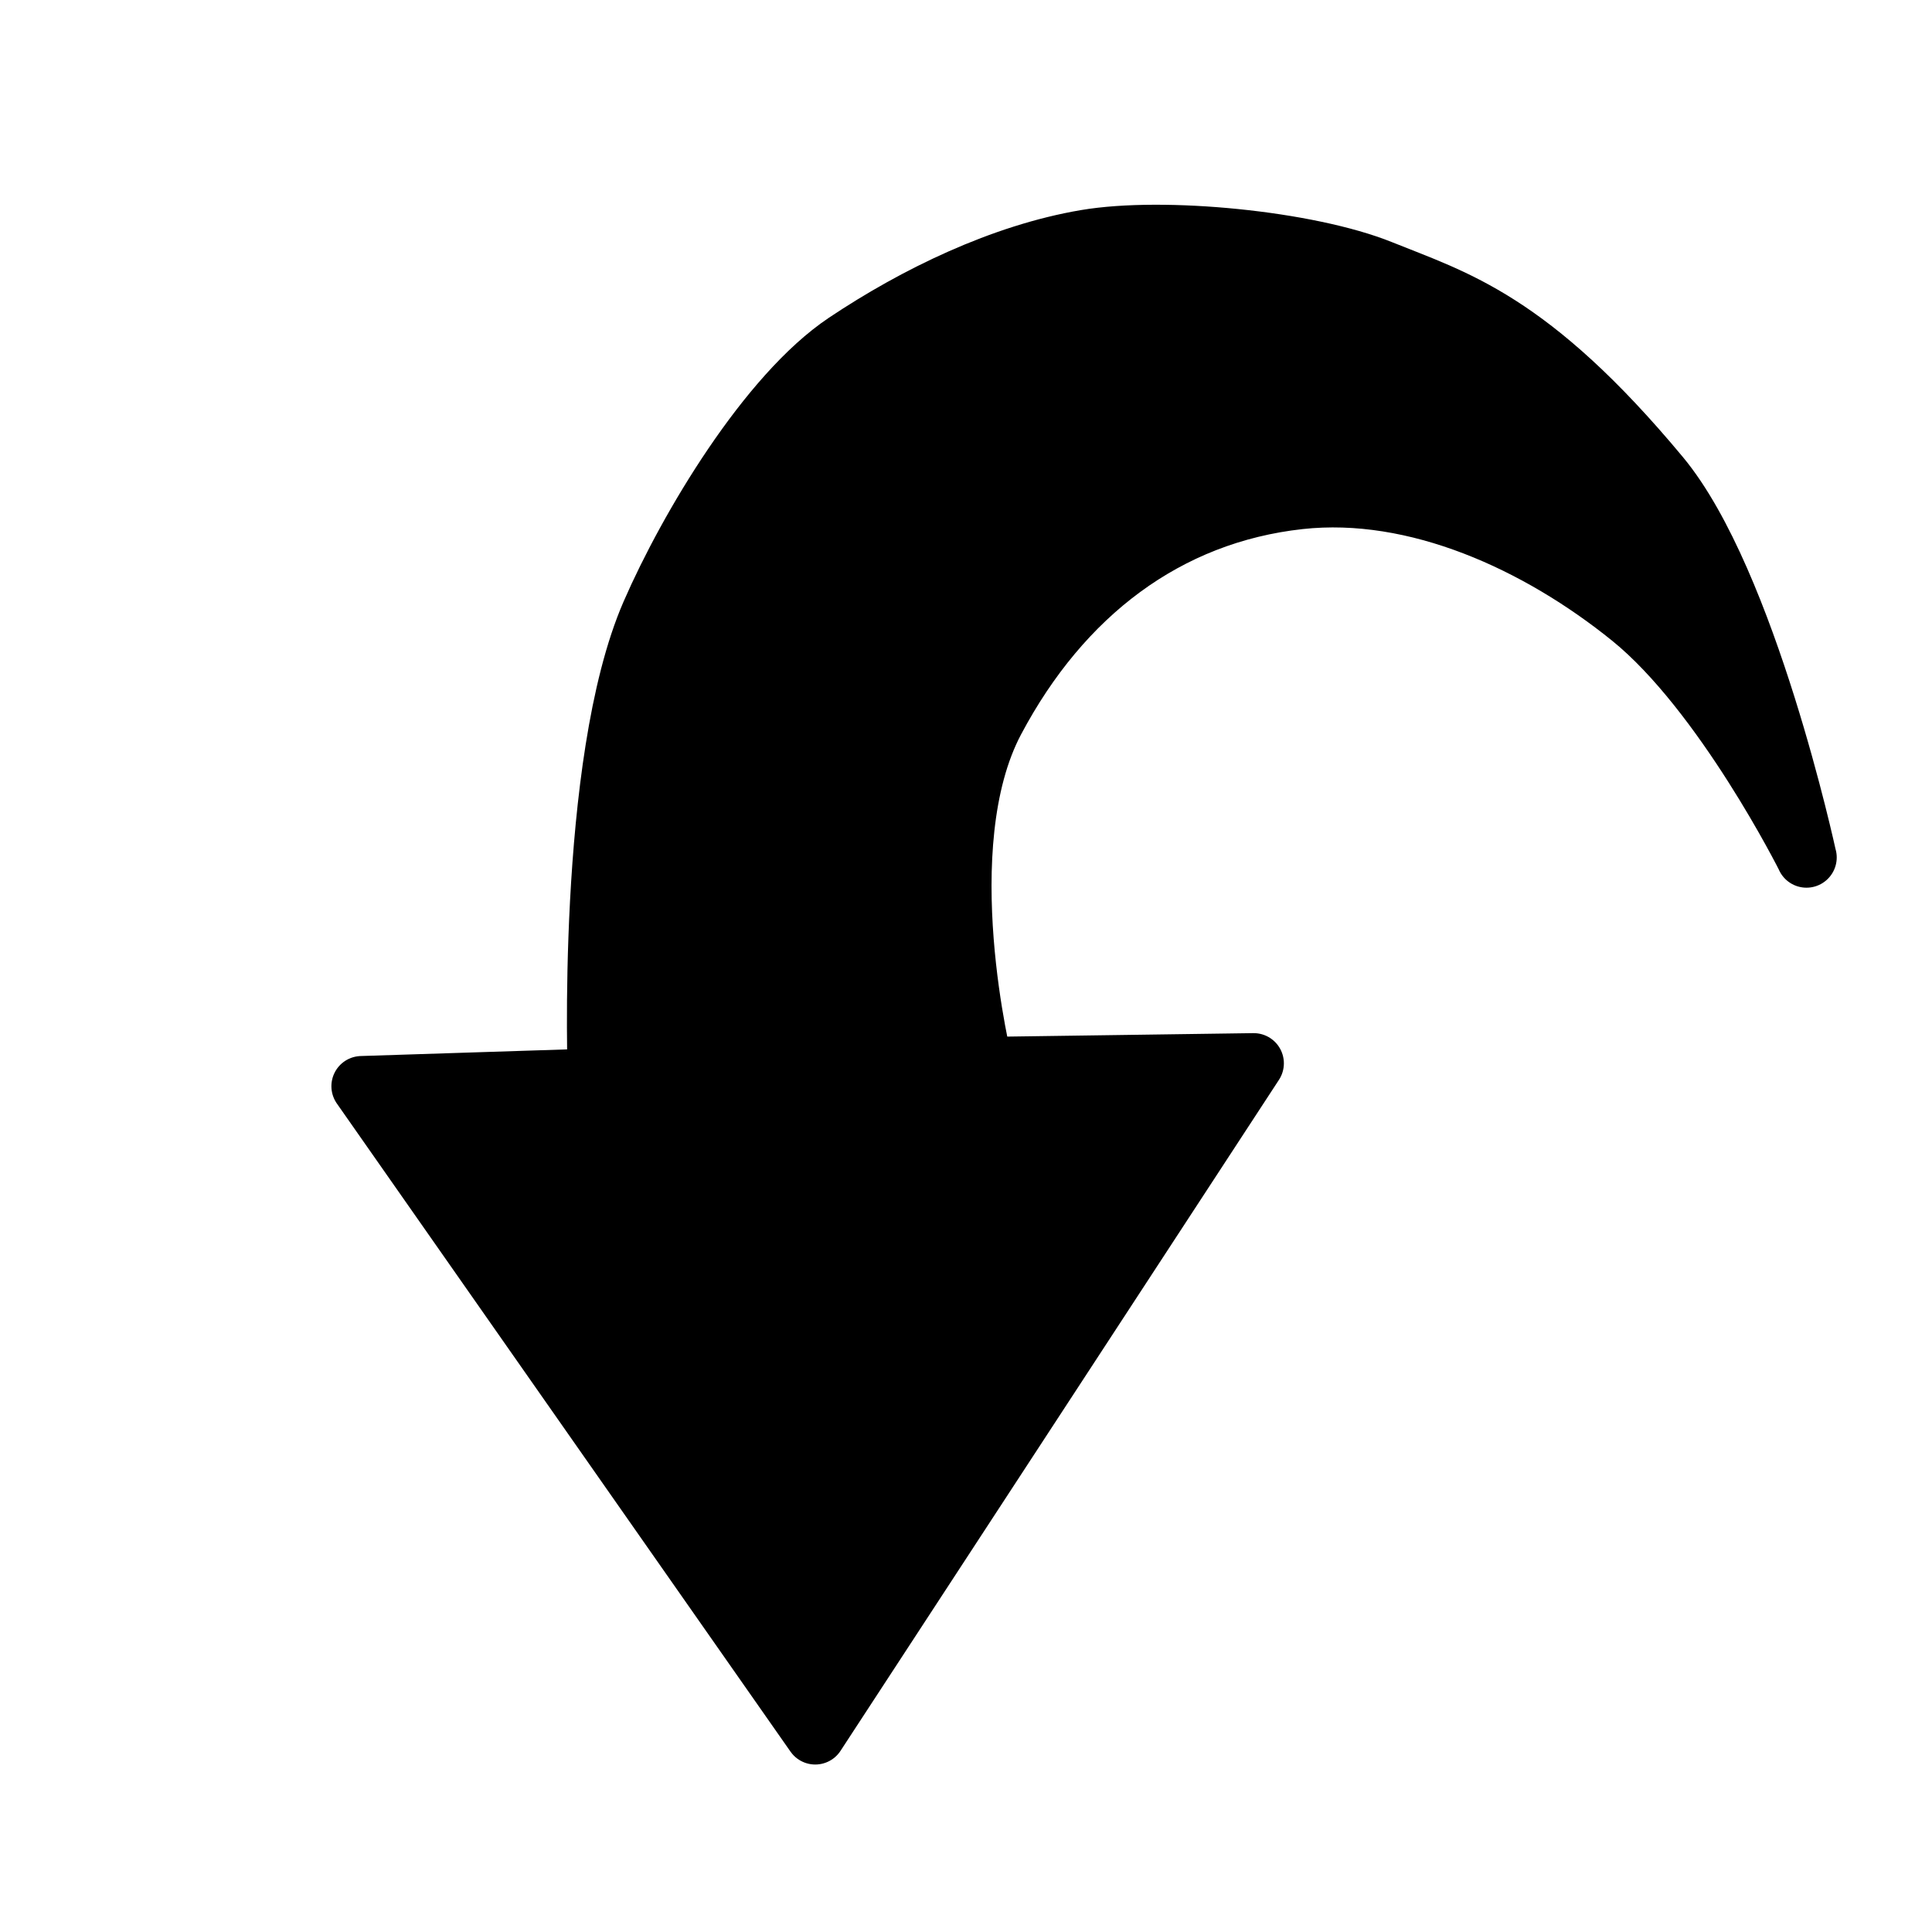 <?xml version="1.0" encoding="UTF-8"?>
<svg xmlns="http://www.w3.org/2000/svg" width="32" height="32">
  <path d="M29.922 14.202s-1.37-2.737-2.905-3.978c-1.535-1.241-3.561-2.17-5.494-1.958-2.2.242-3.941 1.569-5.052 3.663-1.111 2.094-.189 5.746-.189 5.746l4.483-.063-7.262 11.114-7.514-10.735 3.915-.126s-.196-5.223.884-7.704c.619-1.422 1.932-3.621 3.22-4.483 1.168-.781 2.593-1.47 3.978-1.705 1.287-.218 3.682.016 4.892.505 1.209.489 2.457.822 4.61 3.41 1.445 1.737 2.433 6.315 2.433 6.315z" stroke="#000" stroke-linejoin="round"/>
</svg>
